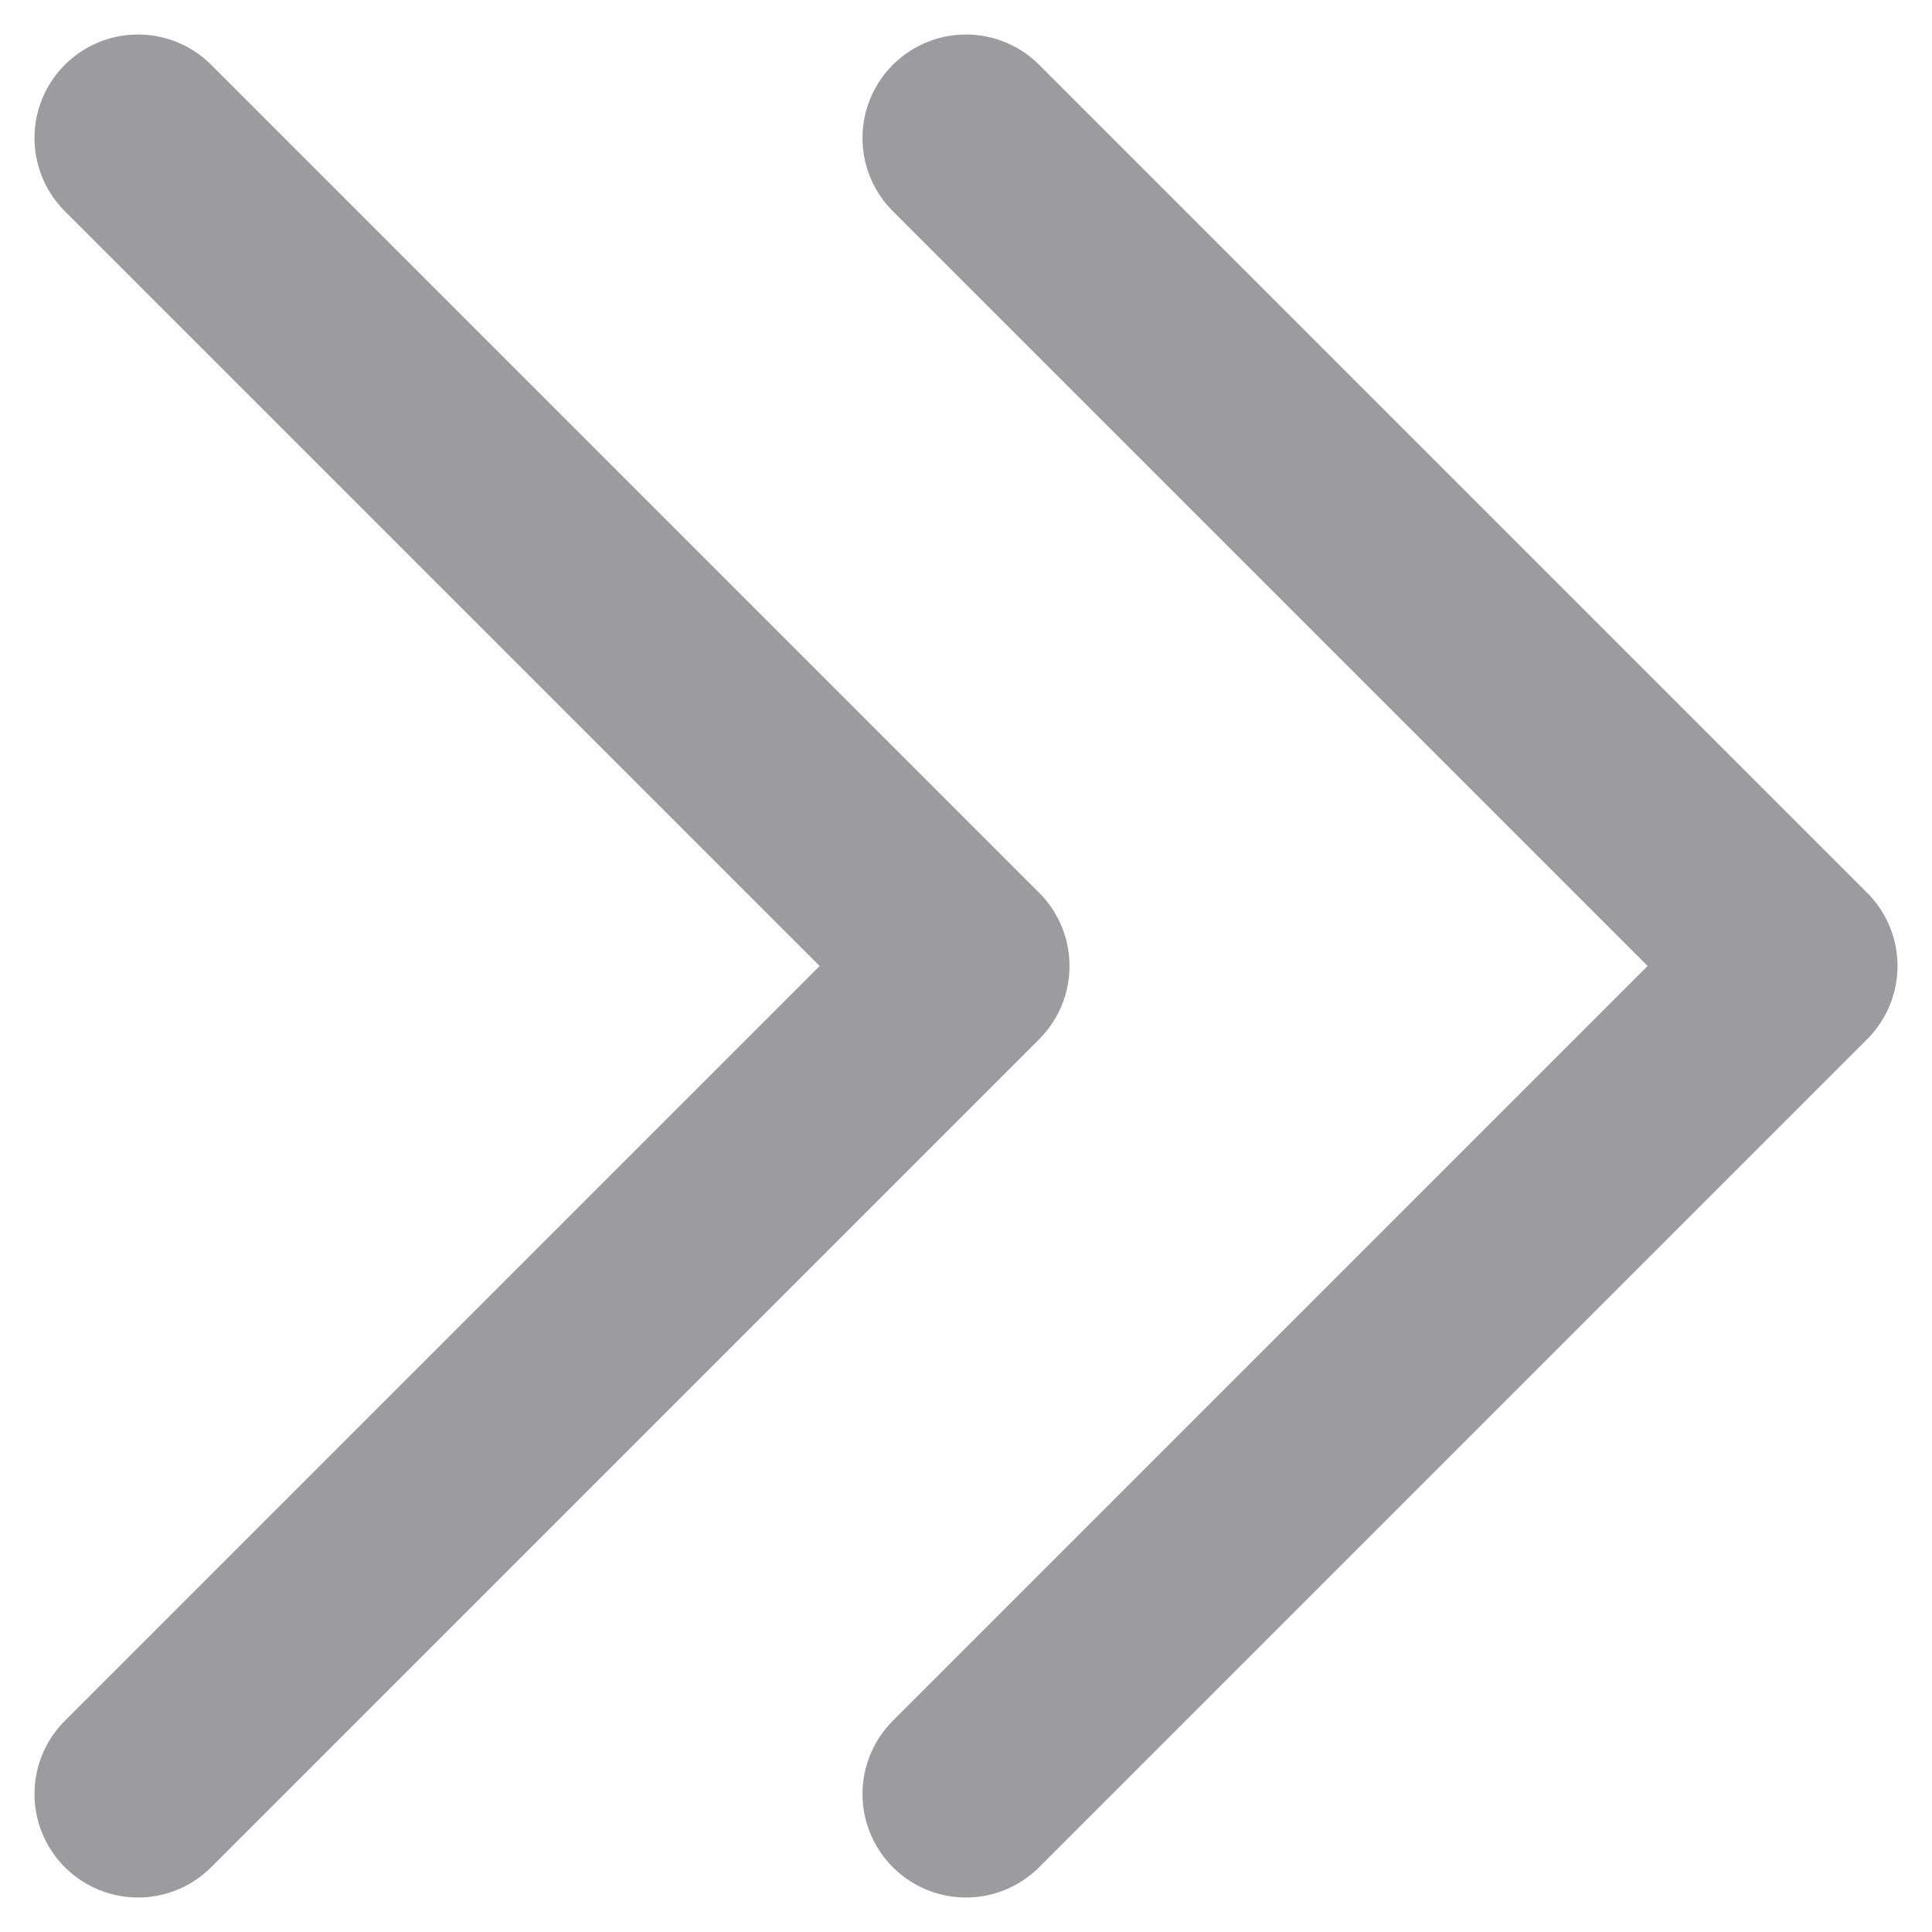 <svg width="56" height="56" viewBox="0 0 56 56" fill="none" xmlns="http://www.w3.org/2000/svg">
<path d="M4 4L28 28L4 52" stroke="#9A9C9F" stroke-width="6" stroke-linecap="round" stroke-linejoin="round"/>
<path d="M28 4L52 28L28 52" stroke="#9A9C9F" stroke-width="6" stroke-linecap="round" stroke-linejoin="round"/>
</svg>
